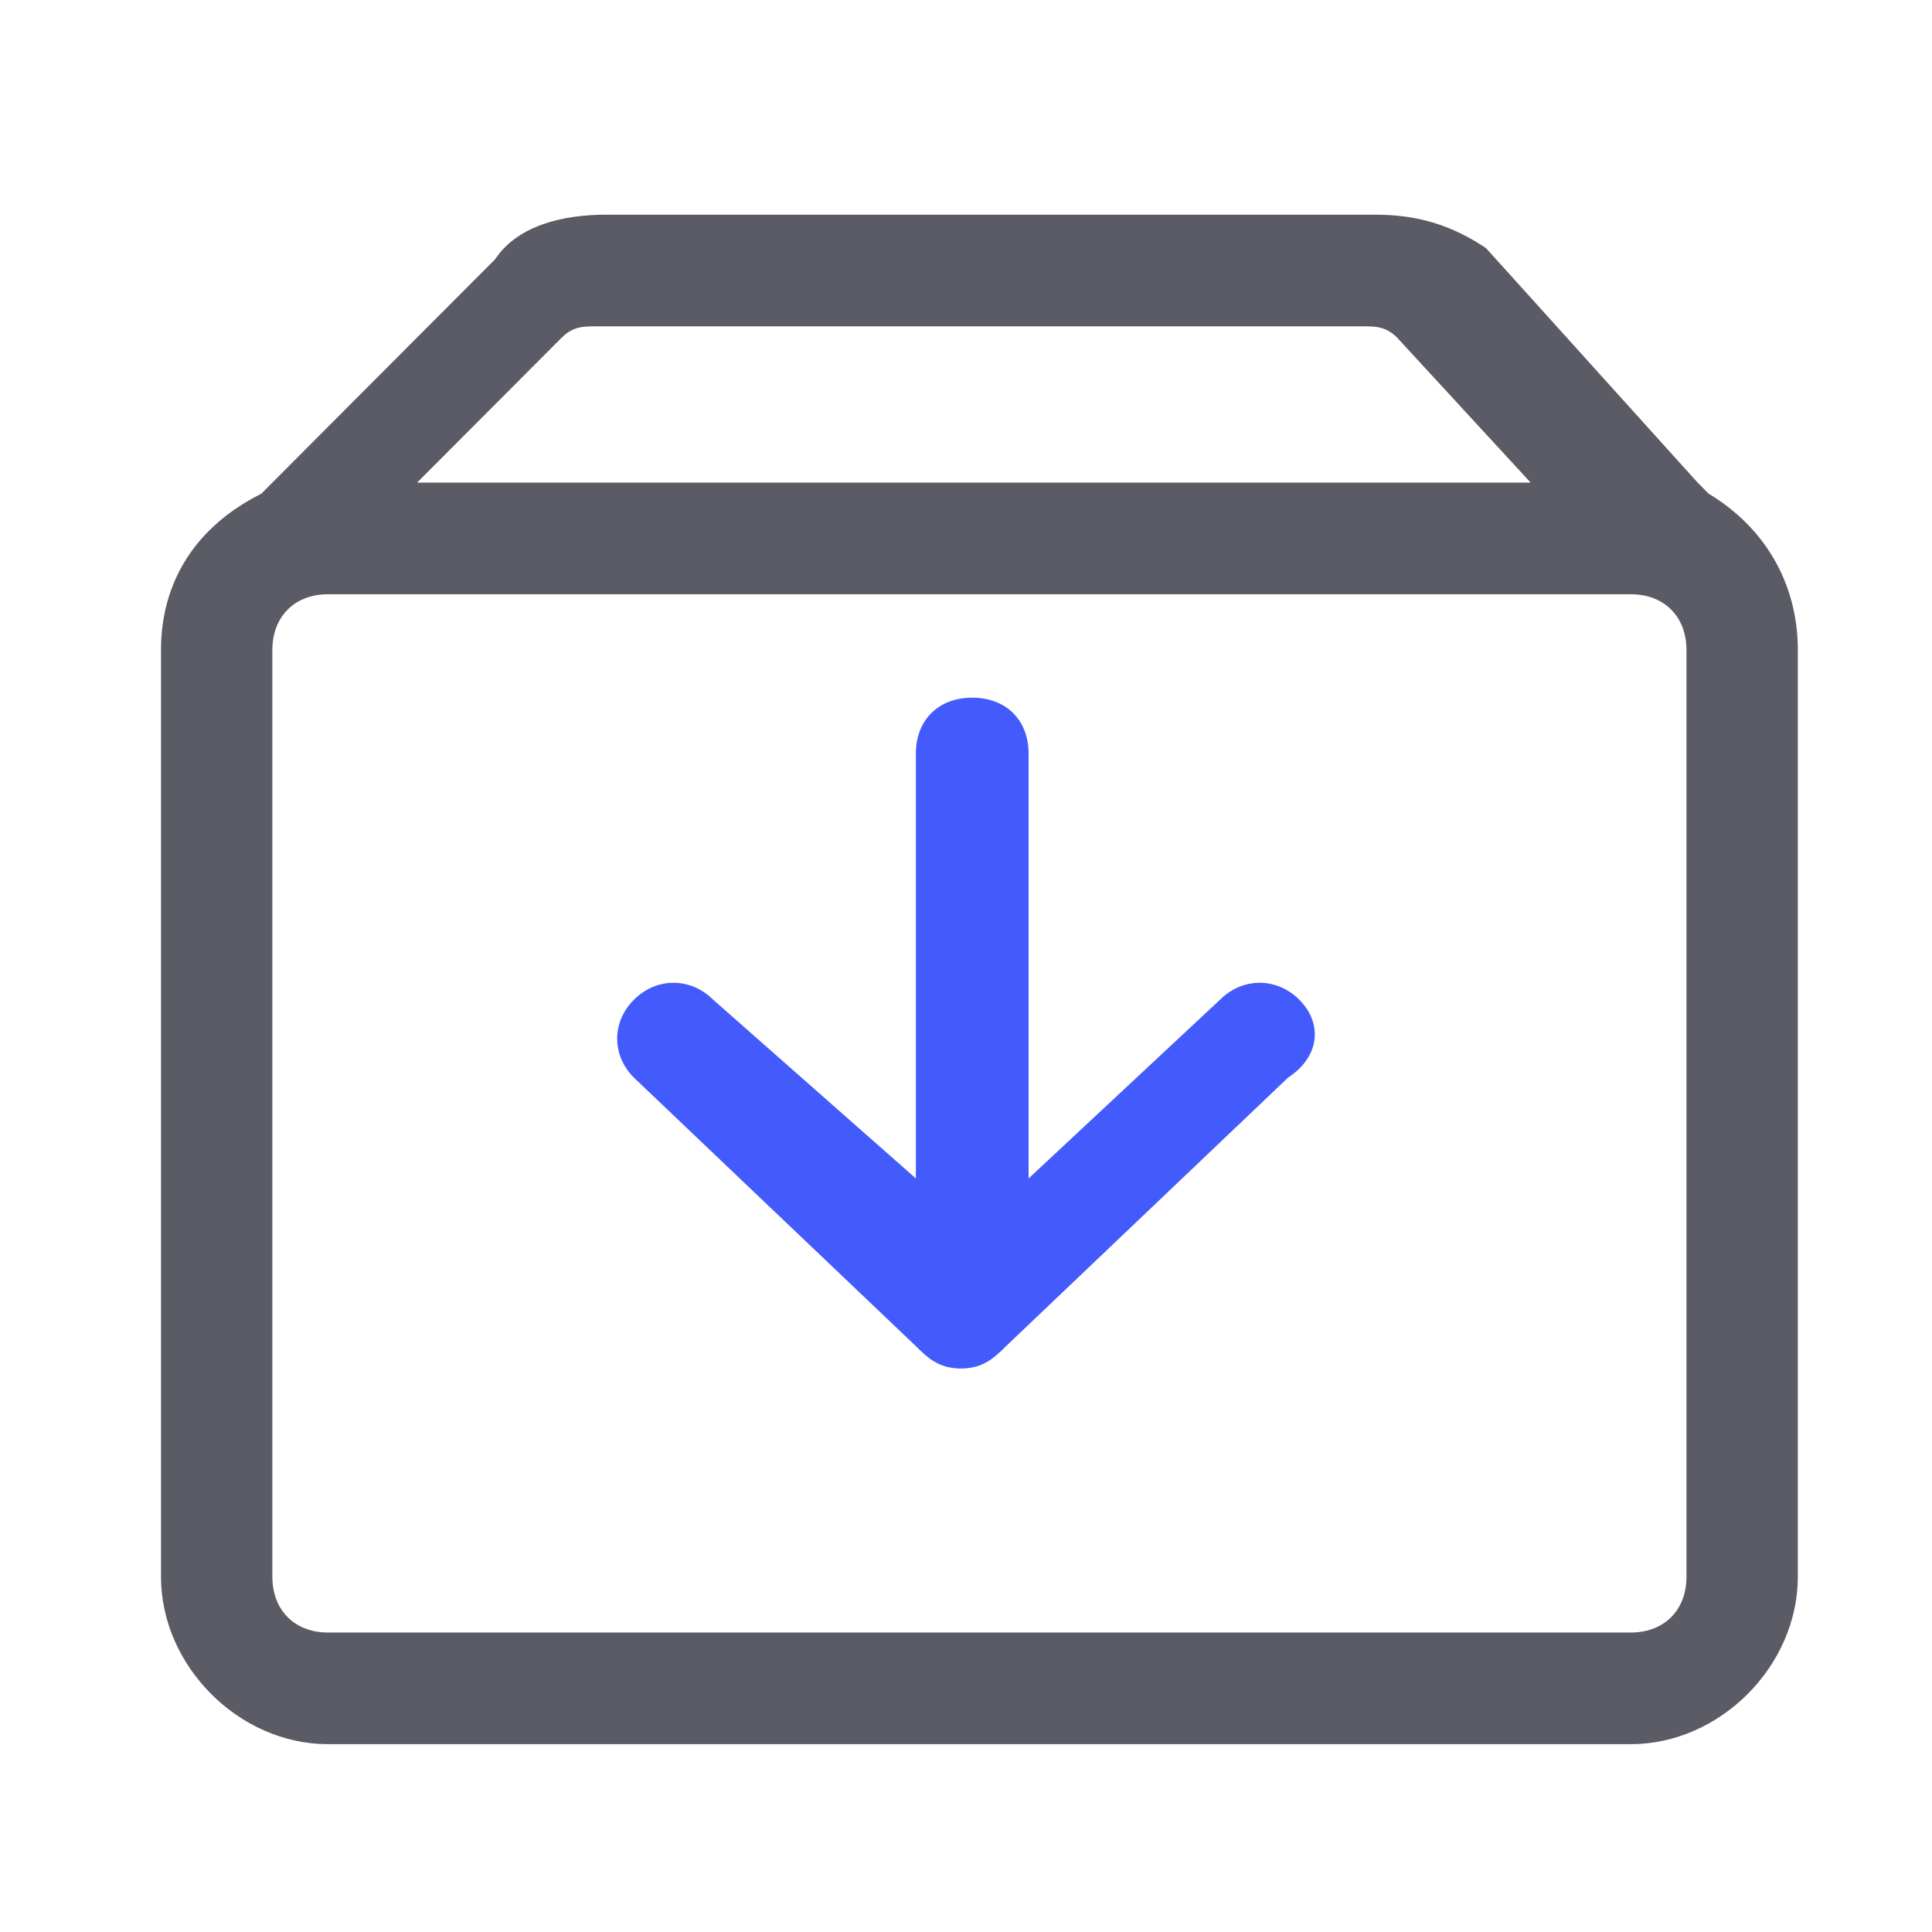 <svg xmlns="http://www.w3.org/2000/svg" width="72" height="72" viewBox="0 0 72 72">
    <g fill="none" fill-rule="nonzero">
        <path fill="#5A5B64" d="M63.68 18.401l-.415-.416-7.884-8.737C54.136 8.416 52.891 8 51.231 8H22.6c-1.66 0-3.32.416-4.15 1.664l-8.3 8.321-.414.416C7.245 19.65 6 21.73 6 24.226V58.76C6 62.088 8.905 65 12.224 65h48.552C64.096 65 67 62.088 67 58.76V24.225c0-2.496-1.245-4.576-3.32-5.825zM20.94 12.577c.415-.416.83-.416 1.245-.416h28.632c.415 0 .83 0 1.245.416l4.98 5.408H15.544l5.395-5.408zM62.85 58.759c0 1.248-.83 2.08-2.074 2.08H12.224c-1.244 0-2.074-.832-2.074-2.08V24.226c0-1.248.83-2.08 2.074-2.08h48.552c1.244 0 2.074.832 2.074 2.08V58.76z"/>
        <path fill="#435BFD" d="M48.414 37.25c-.84-.833-2.1-.833-2.94 0l-7.141 6.667V28.083c0-1.25-.84-2.083-2.1-2.083-1.26 0-2.101.833-2.101 2.083v15.834l-7.561-6.667c-.84-.833-2.1-.833-2.94 0-.841.833-.841 2.083 0 2.917l10.501 10c.42.416.84.833 1.68.833s1.26-.417 1.68-.833l10.502-10c1.26-.834 1.26-2.084.42-2.917z"/>
    </g>
</svg>
